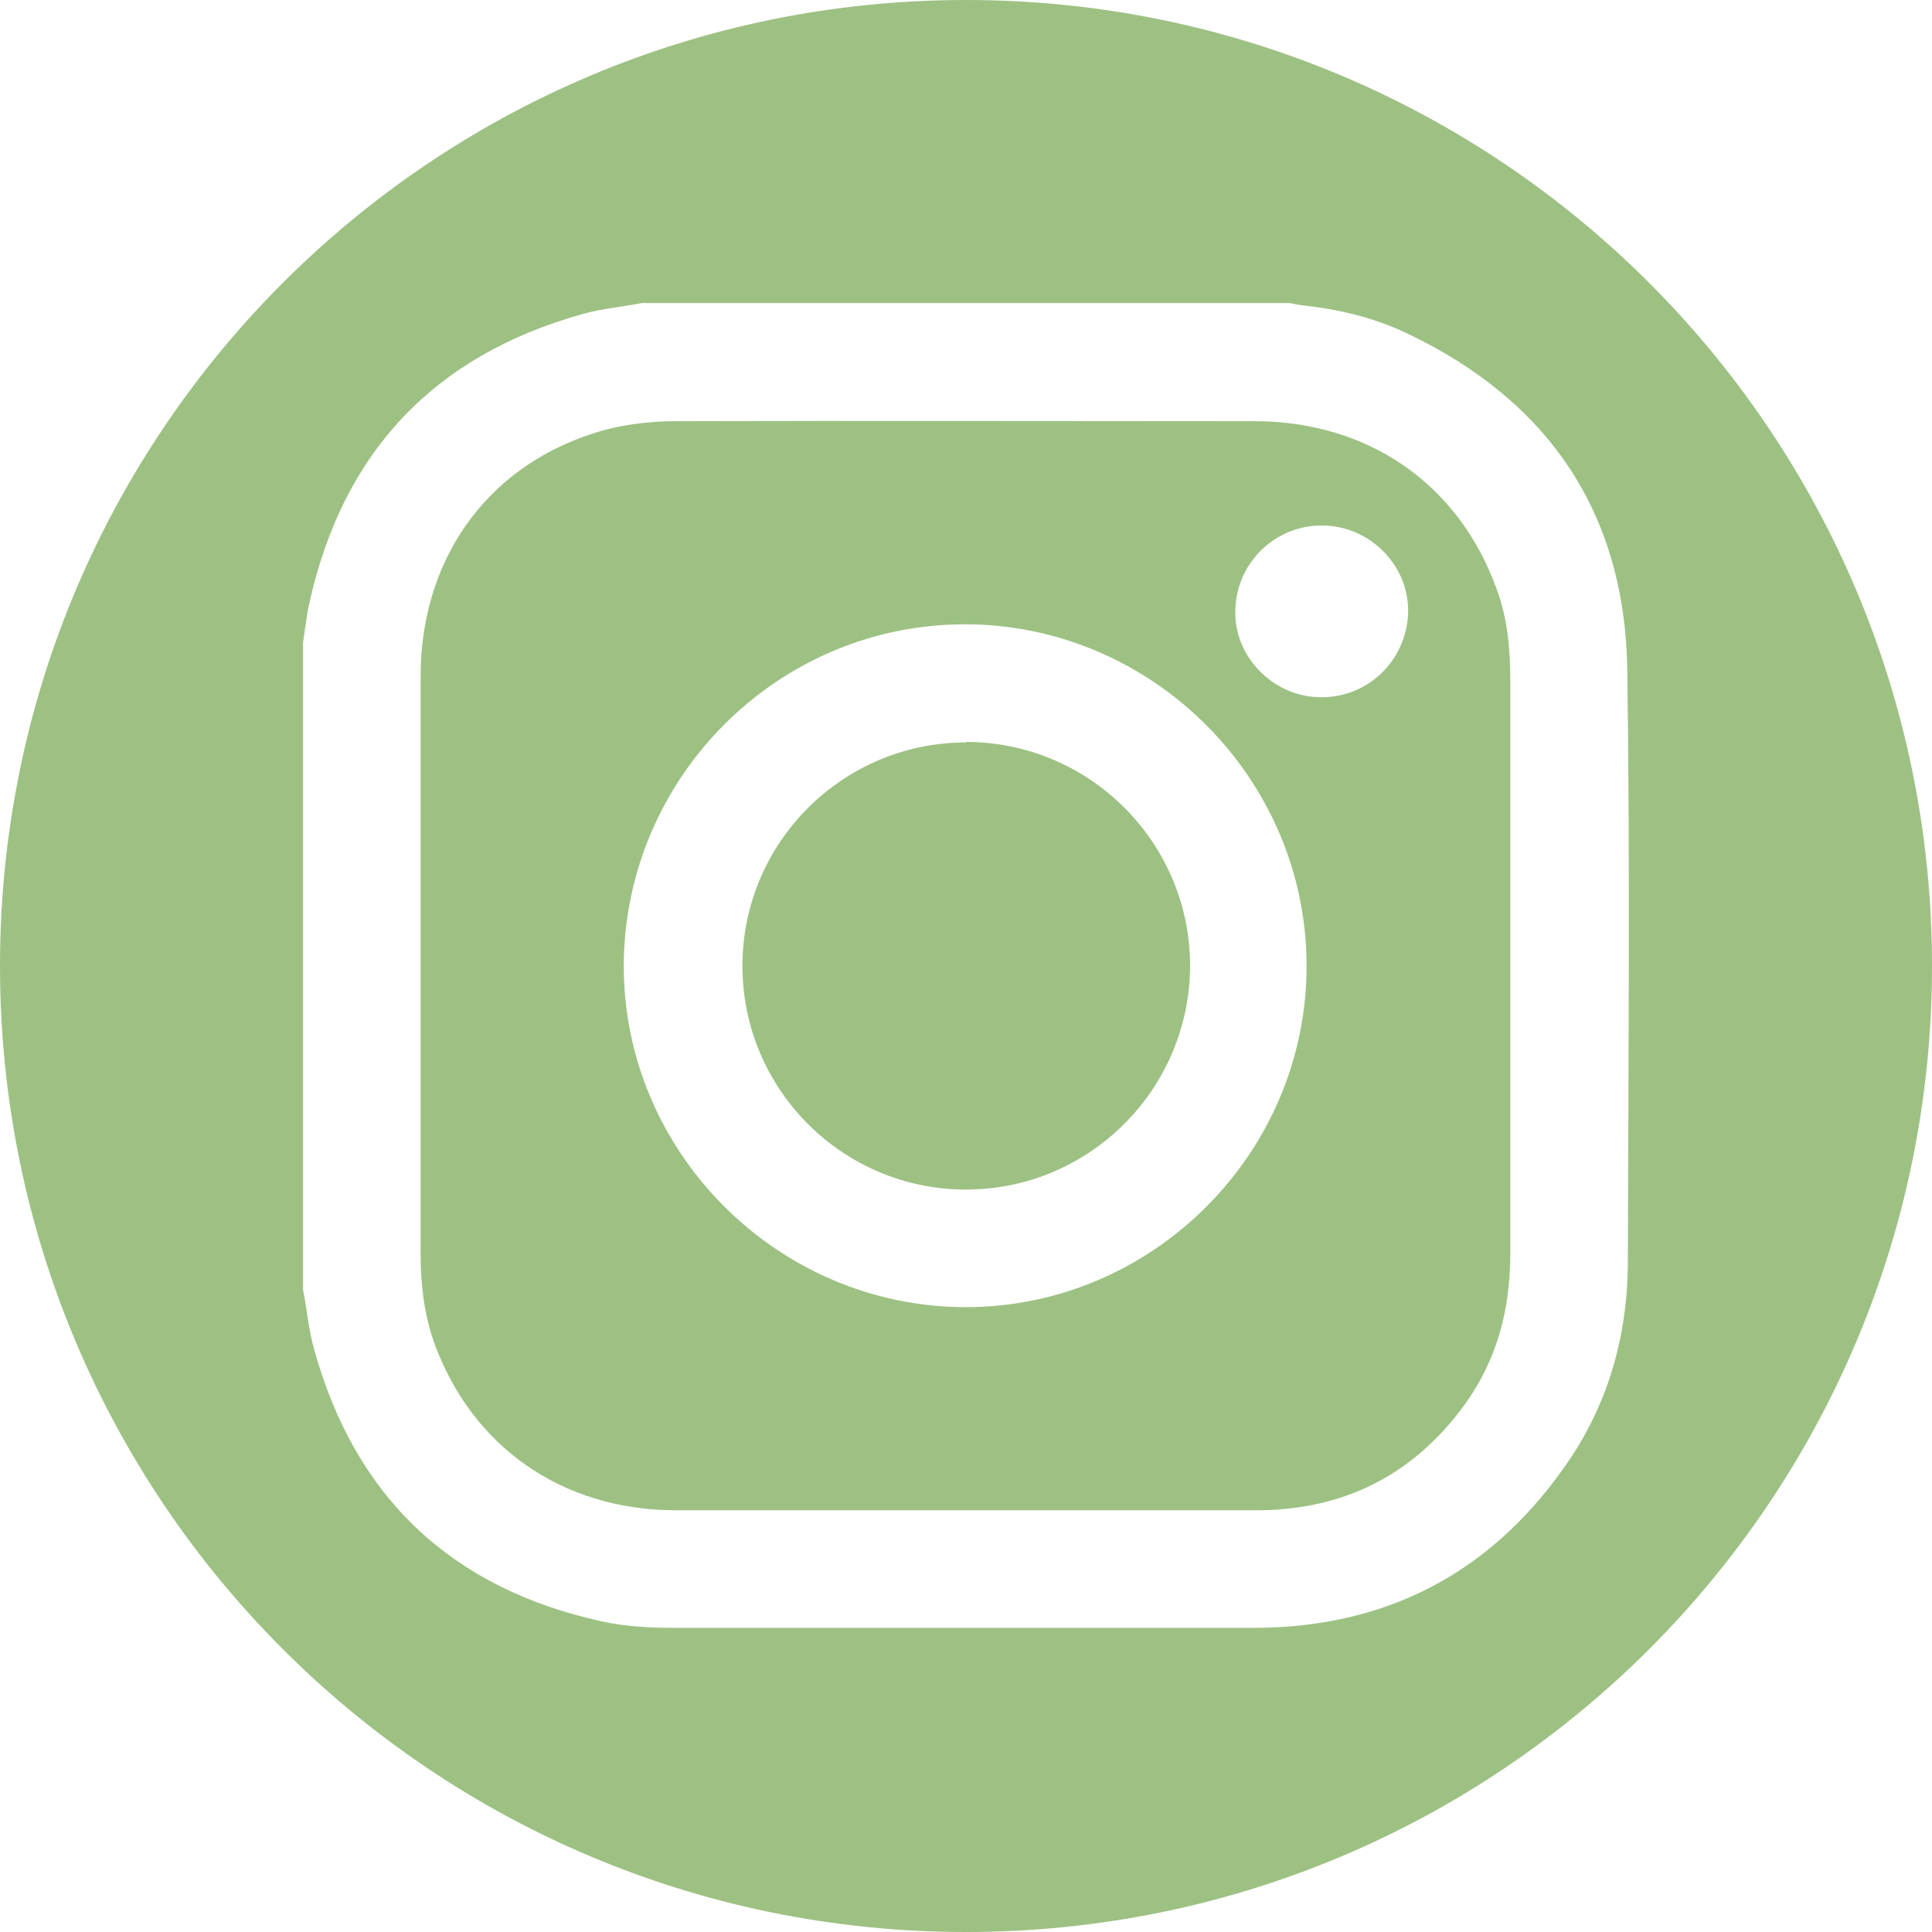 <svg xmlns="http://www.w3.org/2000/svg" id="Layer_2" data-name="Layer 2" viewBox="0 0 35 35"><defs><style> .cls-1 { fill: #9dc183; } </style></defs><g id="Contacto"><g><path class="cls-1" d="M27.36,12.3c0-.55-.05-1.09-.24-1.61-.68-1.91-2.32-3.06-4.4-3.06-3.49,0-6.98-.01-10.47,0-.52,0-1.07.07-1.56.24-1.92.64-3.07,2.31-3.07,4.38,0,3.49,0,6.98,0,10.47,0,.54.06,1.07.24,1.59.68,1.89,2.31,3.04,4.36,3.05,3.51,0,7.03,0,10.54,0,1.57,0,2.84-.63,3.77-1.91.59-.81.83-1.73.83-2.73,0-1.74,0-3.48,0-5.22s0-3.47,0-5.2ZM17.48,23.68c-3.4-.01-6.19-2.81-6.18-6.2.02-3.4,2.79-6.17,6.18-6.17,3.39,0,6.19,2.79,6.19,6.19,0,3.4-2.8,6.19-6.19,6.18ZM23.88,12.63c-.84-.03-1.53-.75-1.5-1.58.02-.87.74-1.55,1.6-1.53.86.02,1.55.74,1.53,1.58-.03.88-.75,1.56-1.62,1.53Z"></path><path class="cls-1" d="M17.5,13.45c-2.23,0-4.05,1.81-4.05,4.05,0,2.23,1.81,4.05,4.05,4.05,2.23,0,4.05-1.81,4.06-4.05,0-2.23-1.81-4.05-4.05-4.06Z"></path><path class="cls-1" d="M17.5,0C7.83,0,0,7.83,0,17.5s7.83,17.5,17.5,17.5,17.5-7.83,17.5-17.5S27.17,0,17.5,0ZM29.49,22.84c0,1.38-.37,2.66-1.18,3.78-1.36,1.91-3.23,2.86-5.57,2.87-3.5,0-7,0-10.5,0-.45,0-.91-.02-1.35-.12-2.72-.6-4.46-2.25-5.2-4.93-.1-.35-.13-.72-.2-1.08v-11.72c.04-.25.06-.49.12-.74.61-2.72,2.26-4.46,4.94-5.21.35-.1.72-.13,1.08-.2h11.72c.08.01.15.03.23.04.66.07,1.3.22,1.89.5,2.58,1.22,3.97,3.26,4.01,6.11.05,3.56.02,7.12.01,10.69Z"></path></g></g></svg>